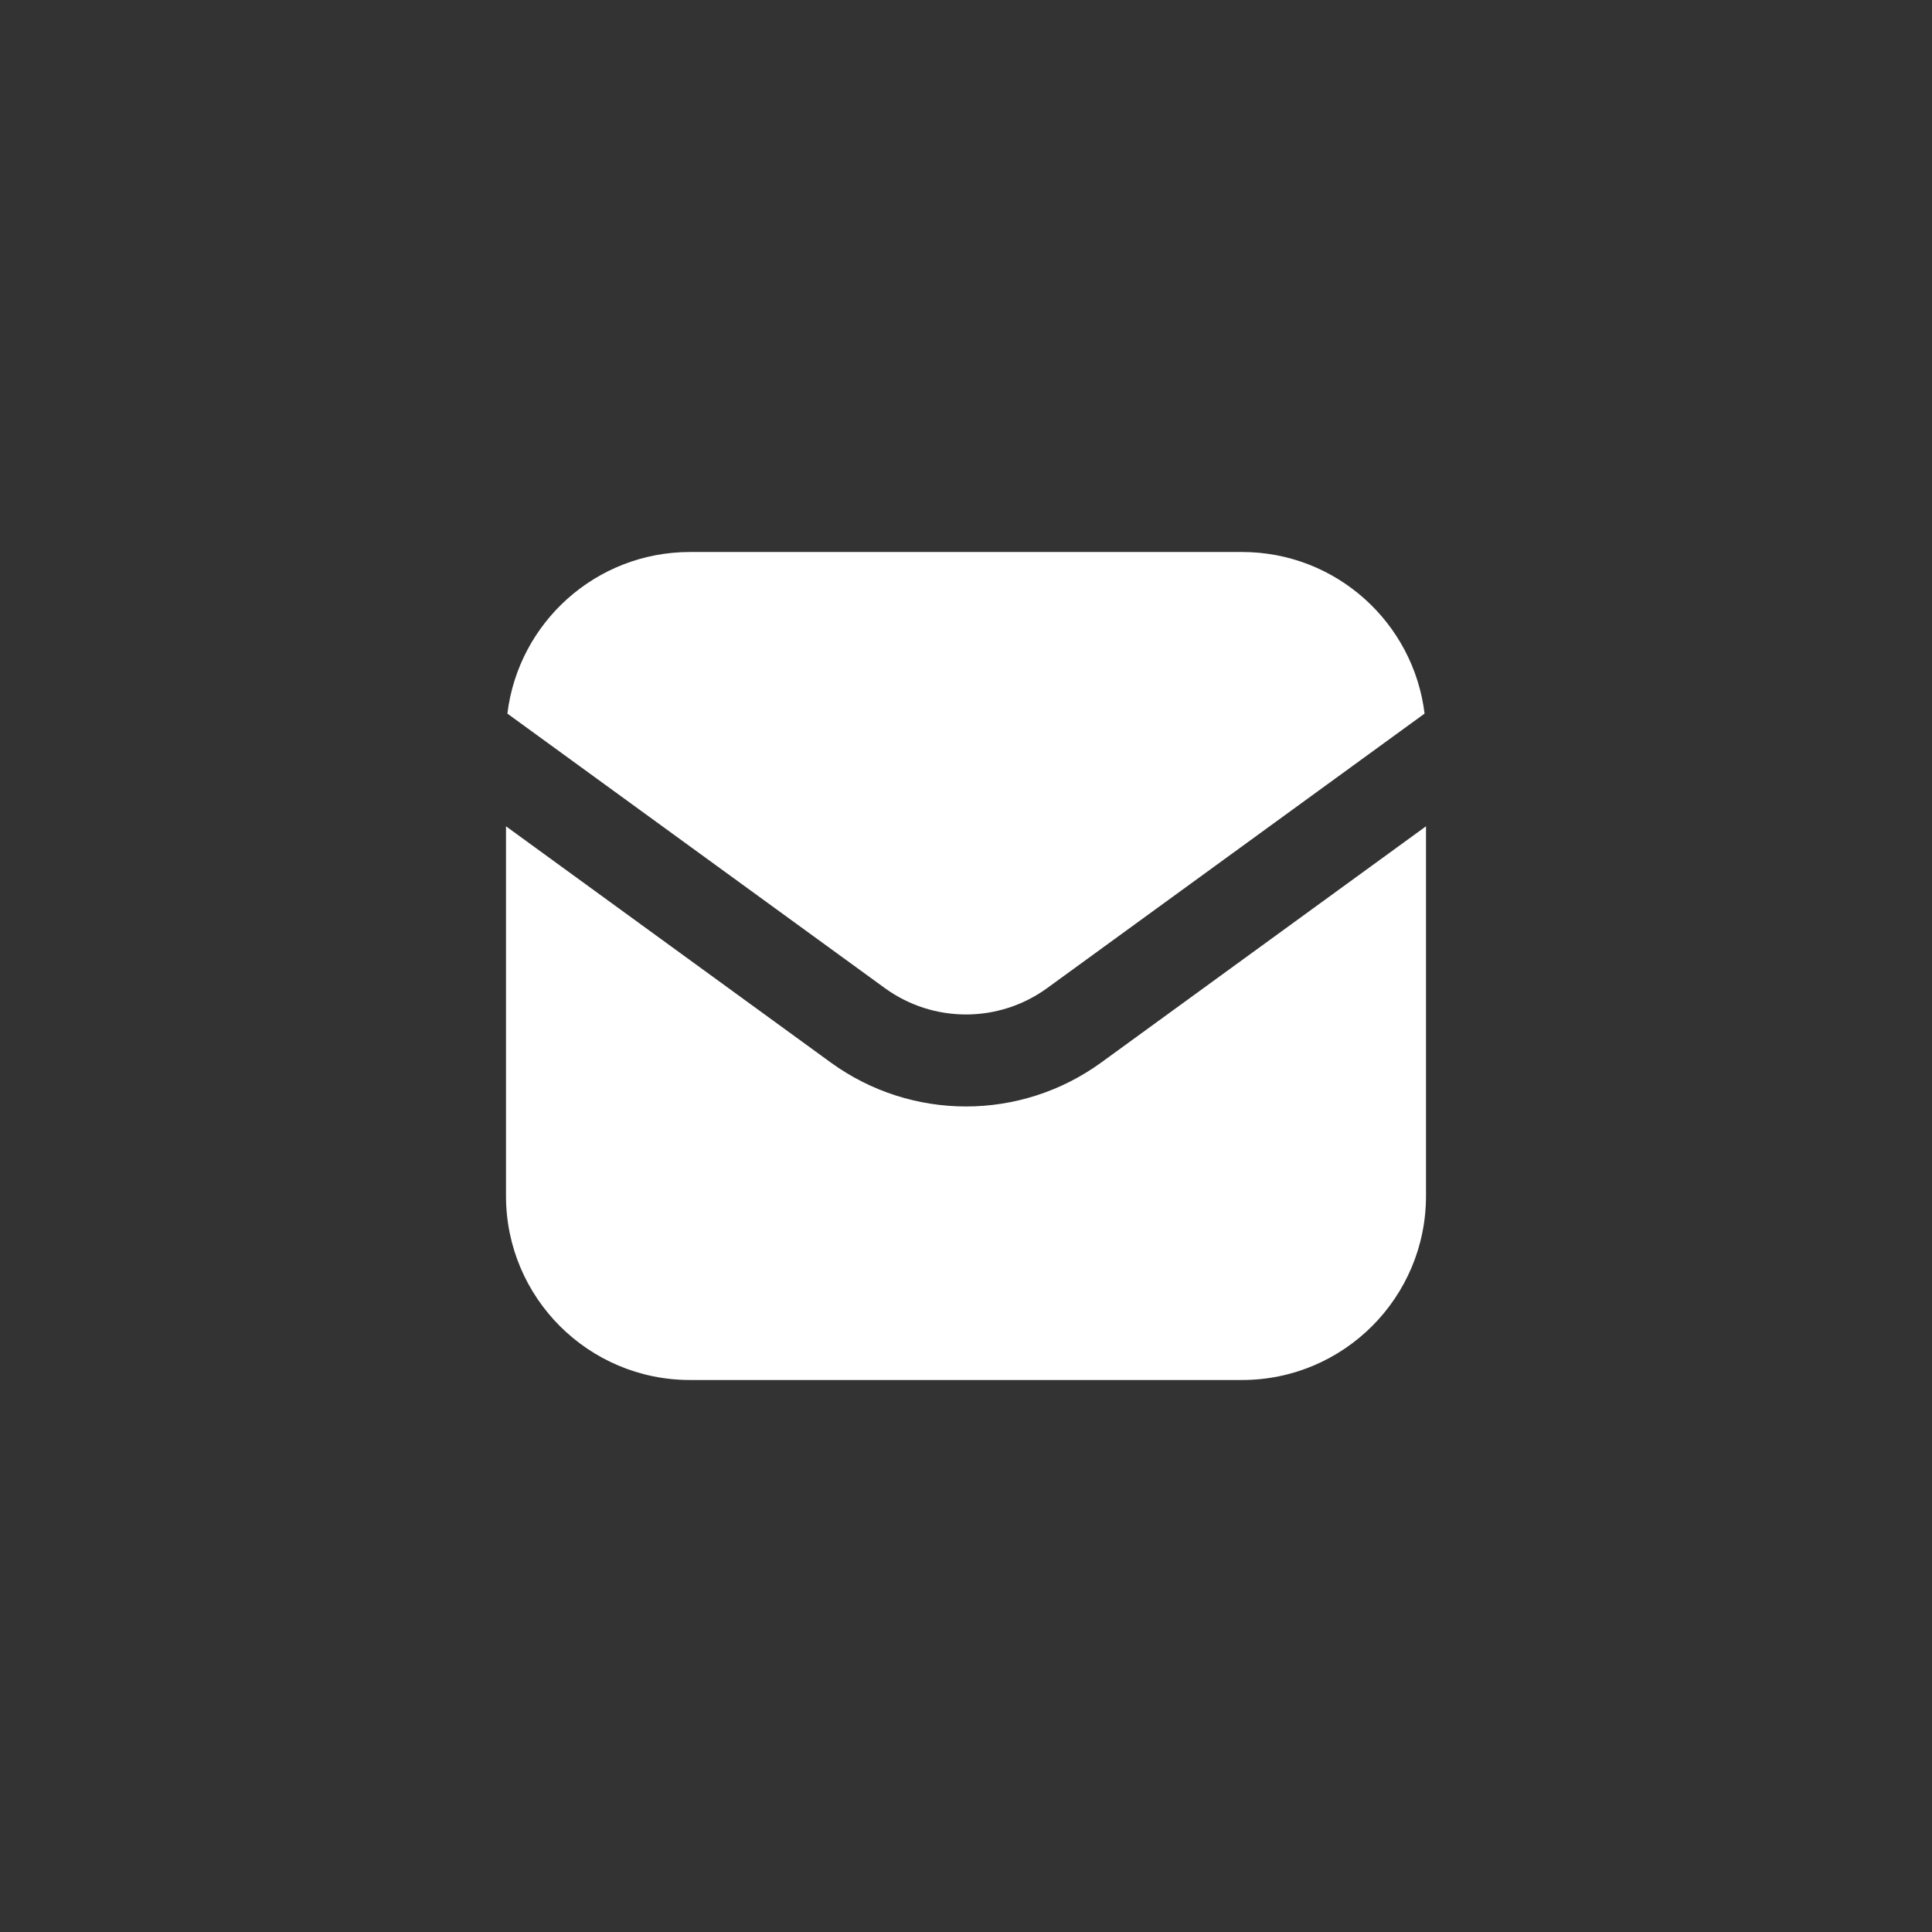 <?xml version="1.0" encoding="UTF-8"?> <svg xmlns="http://www.w3.org/2000/svg" width="42" height="42" viewBox="0 0 42 42" fill="none"><rect x="0" y="0" width="42" height="42" fill="#333333" stroke="none"/><path d="M31 26C31 28.209 29.209 30 27 30H15C12.791 30 11 28.209 11 26V17.963L18.06 23.098C19.813 24.372 22.187 24.372 23.94 23.098L31 17.963V26ZM27 12C29.044 12 30.728 13.534 30.969 15.513L22.765 21.48C21.713 22.245 20.287 22.245 19.235 21.48L11.03 15.513C11.271 13.533 12.956 12 15 12H27Z" fill="white"></path></svg> 